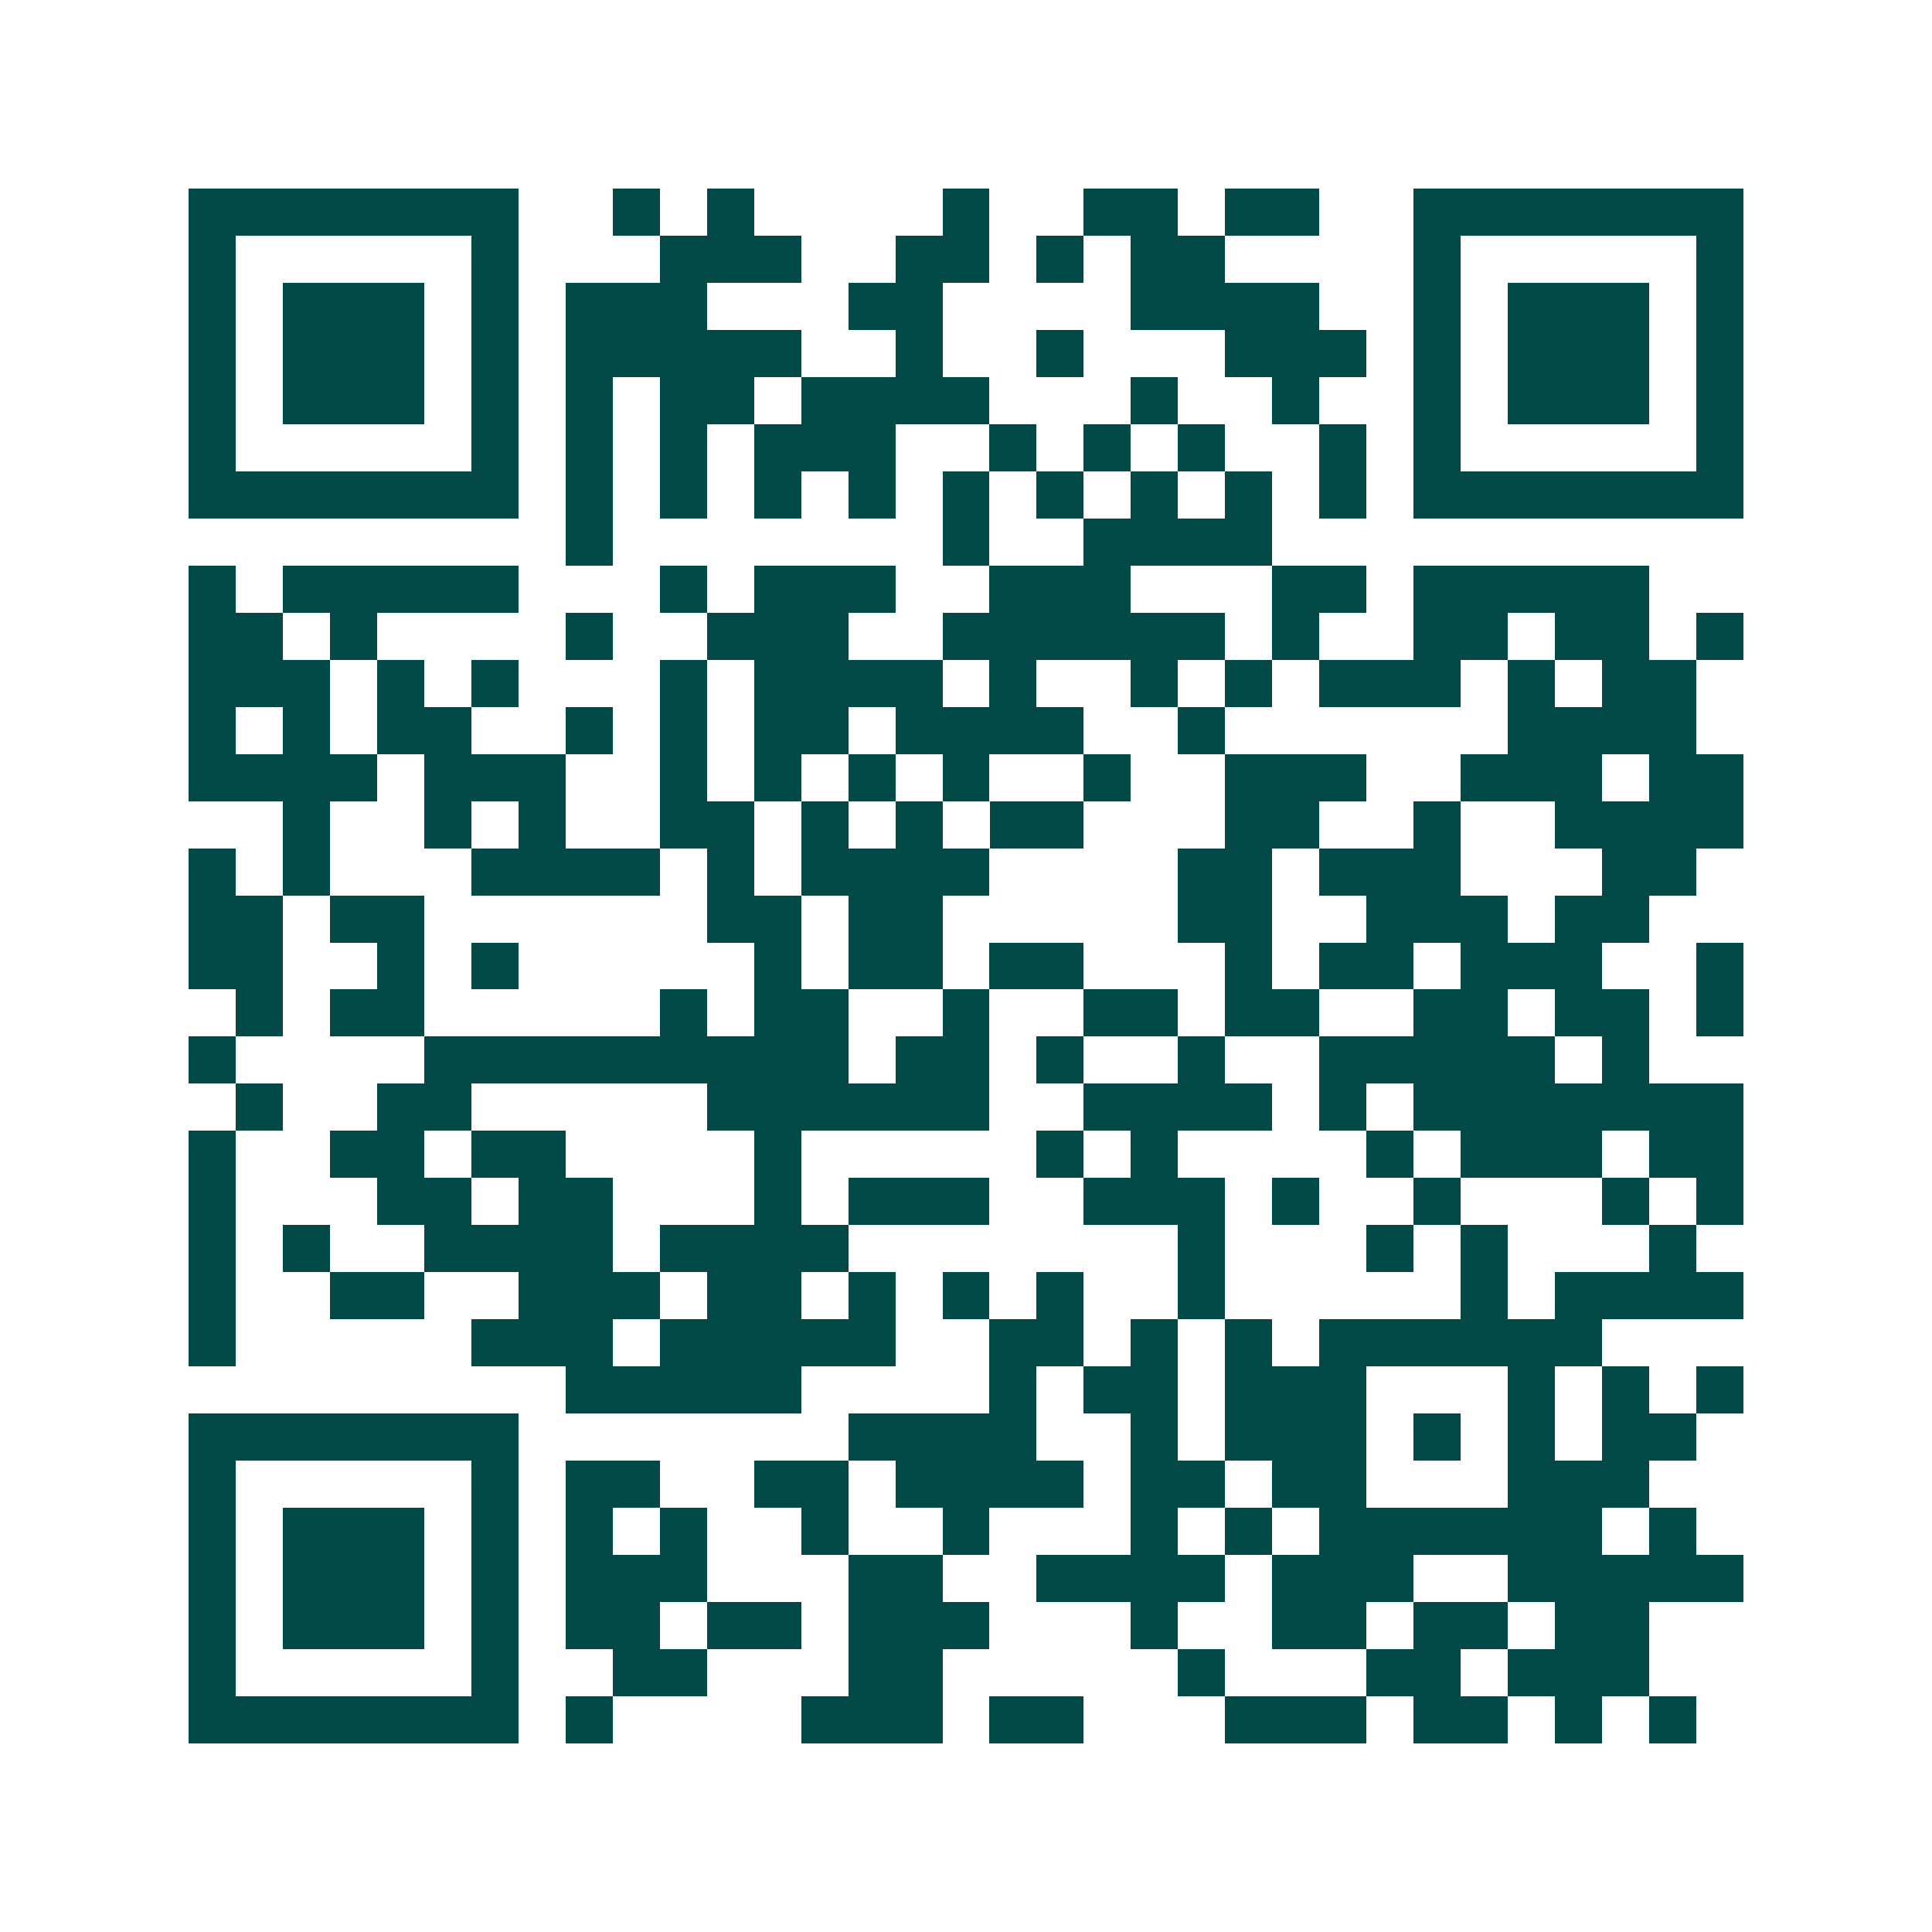 <svg xmlns="http://www.w3.org/2000/svg" width="200" height="200" viewBox="0 0 41 41" shape-rendering="crispEdges"><path fill="#ffffff" d="M0 0h41v41H0z"/><path stroke="#014847" d="M4 4.5h7m2 0h1m1 0h1m4 0h1m2 0h2m1 0h2m2 0h7M4 5.5h1m5 0h1m3 0h3m2 0h2m1 0h1m1 0h2m4 0h1m5 0h1M4 6.5h1m1 0h3m1 0h1m1 0h3m3 0h2m4 0h4m2 0h1m1 0h3m1 0h1M4 7.5h1m1 0h3m1 0h1m1 0h5m2 0h1m2 0h1m3 0h3m1 0h1m1 0h3m1 0h1M4 8.5h1m1 0h3m1 0h1m1 0h1m1 0h2m1 0h4m3 0h1m2 0h1m2 0h1m1 0h3m1 0h1M4 9.5h1m5 0h1m1 0h1m1 0h1m1 0h3m2 0h1m1 0h1m1 0h1m2 0h1m1 0h1m5 0h1M4 10.5h7m1 0h1m1 0h1m1 0h1m1 0h1m1 0h1m1 0h1m1 0h1m1 0h1m1 0h1m1 0h7M12 11.5h1m7 0h1m2 0h4M4 12.5h1m1 0h5m3 0h1m1 0h3m2 0h3m3 0h2m1 0h5M4 13.5h2m1 0h1m4 0h1m2 0h3m2 0h6m1 0h1m2 0h2m1 0h2m1 0h1M4 14.5h3m1 0h1m1 0h1m3 0h1m1 0h4m1 0h1m2 0h1m1 0h1m1 0h3m1 0h1m1 0h2M4 15.5h1m1 0h1m1 0h2m2 0h1m1 0h1m1 0h2m1 0h4m2 0h1m6 0h4M4 16.5h4m1 0h3m2 0h1m1 0h1m1 0h1m1 0h1m2 0h1m2 0h3m2 0h3m1 0h2M6 17.5h1m2 0h1m1 0h1m2 0h2m1 0h1m1 0h1m1 0h2m3 0h2m2 0h1m2 0h4M4 18.5h1m1 0h1m3 0h4m1 0h1m1 0h4m4 0h2m1 0h3m3 0h2M4 19.5h2m1 0h2m6 0h2m1 0h2m5 0h2m2 0h3m1 0h2M4 20.5h2m2 0h1m1 0h1m5 0h1m1 0h2m1 0h2m3 0h1m1 0h2m1 0h3m2 0h1M5 21.5h1m1 0h2m5 0h1m1 0h2m2 0h1m2 0h2m1 0h2m2 0h2m1 0h2m1 0h1M4 22.5h1m4 0h9m1 0h2m1 0h1m2 0h1m2 0h5m1 0h1M5 23.5h1m2 0h2m5 0h6m2 0h4m1 0h1m1 0h7M4 24.5h1m2 0h2m1 0h2m4 0h1m5 0h1m1 0h1m4 0h1m1 0h3m1 0h2M4 25.5h1m3 0h2m1 0h2m3 0h1m1 0h3m2 0h3m1 0h1m2 0h1m3 0h1m1 0h1M4 26.5h1m1 0h1m2 0h4m1 0h4m7 0h1m3 0h1m1 0h1m3 0h1M4 27.5h1m2 0h2m2 0h3m1 0h2m1 0h1m1 0h1m1 0h1m2 0h1m5 0h1m1 0h4M4 28.5h1m5 0h3m1 0h5m2 0h2m1 0h1m1 0h1m1 0h6M12 29.5h5m4 0h1m1 0h2m1 0h3m3 0h1m1 0h1m1 0h1M4 30.5h7m7 0h4m2 0h1m1 0h3m1 0h1m1 0h1m1 0h2M4 31.5h1m5 0h1m1 0h2m2 0h2m1 0h4m1 0h2m1 0h2m3 0h3M4 32.5h1m1 0h3m1 0h1m1 0h1m1 0h1m2 0h1m2 0h1m3 0h1m1 0h1m1 0h6m1 0h1M4 33.5h1m1 0h3m1 0h1m1 0h3m3 0h2m2 0h4m1 0h3m2 0h5M4 34.5h1m1 0h3m1 0h1m1 0h2m1 0h2m1 0h3m3 0h1m2 0h2m1 0h2m1 0h2M4 35.5h1m5 0h1m2 0h2m3 0h2m5 0h1m3 0h2m1 0h3M4 36.5h7m1 0h1m4 0h3m1 0h2m3 0h3m1 0h2m1 0h1m1 0h1"/></svg>
